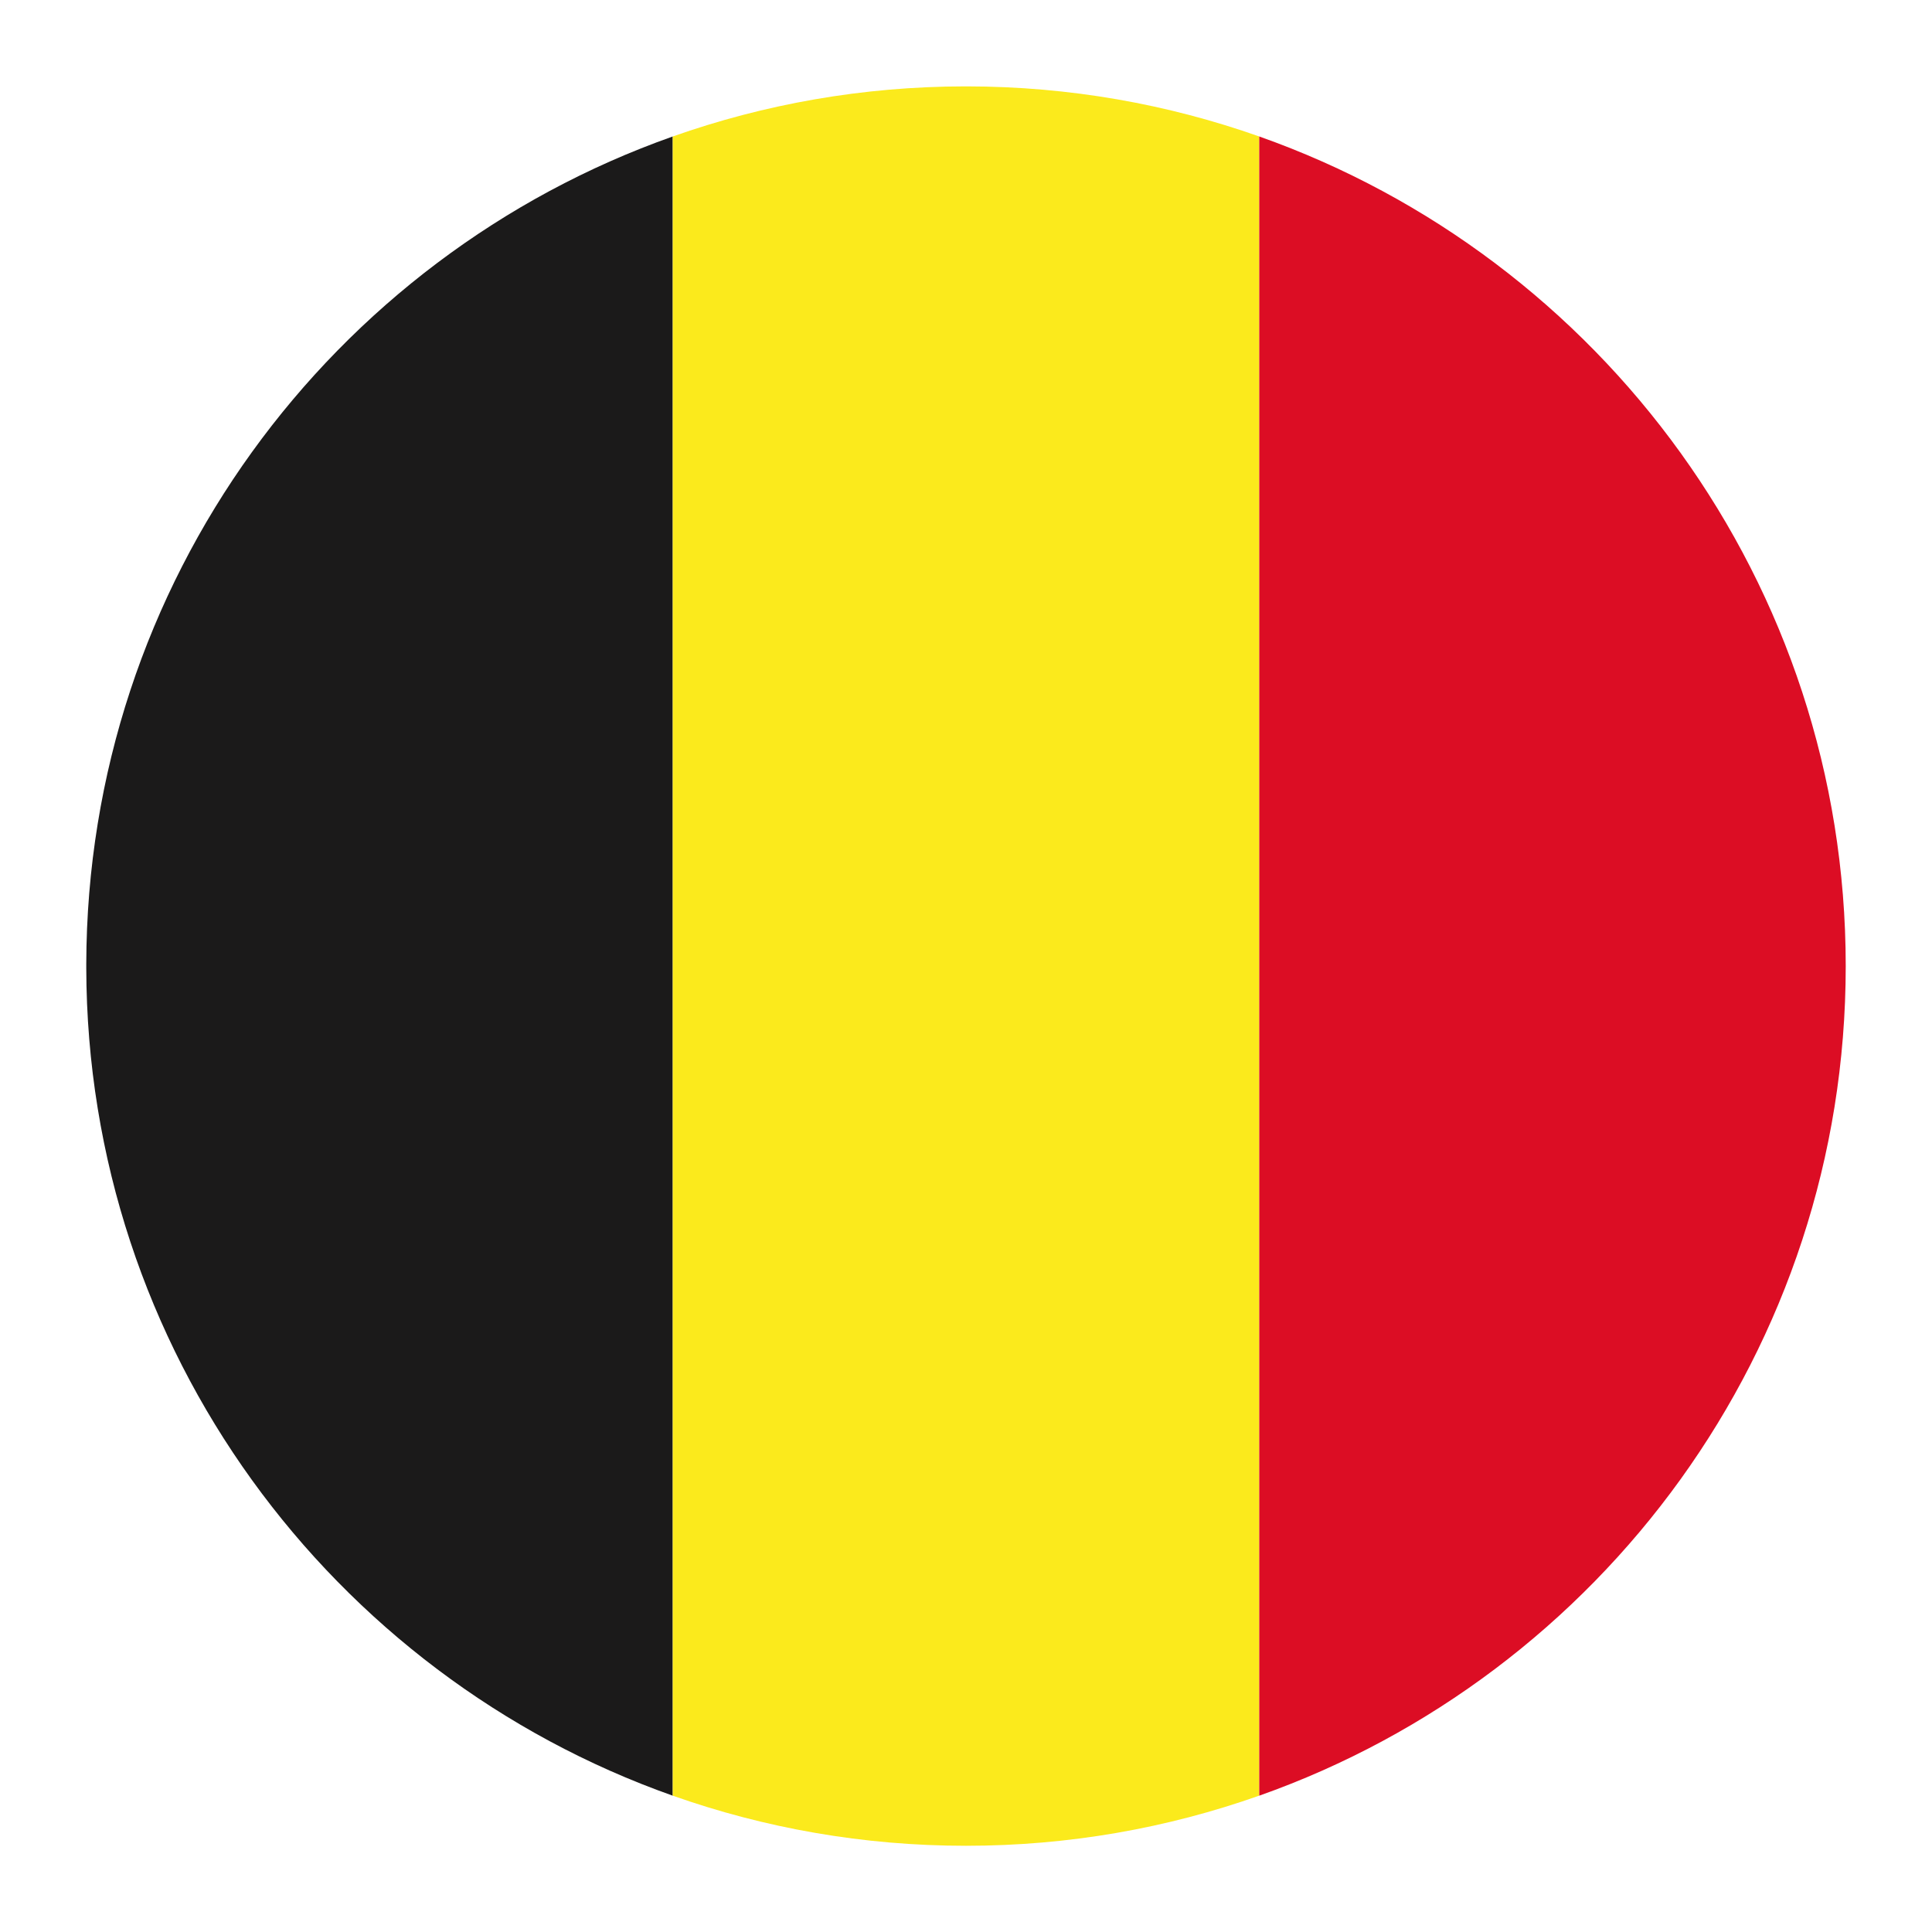 <?xml version="1.0" encoding="UTF-8"?><svg id="a" xmlns="http://www.w3.org/2000/svg" viewBox="0 0 36.593 36.596"><defs><style>.b{fill:#1b1a1a;}.b,.c,.d{fill-rule:evenodd;}.c{fill:#dc0d24;}.d{fill:#fbea1c;}</style></defs><path class="b" d="M12.742,34.011V2.585C6.281,4.868,1.649,11.022,1.634,18.261v.073c.015,7.239,4.647,13.393,11.108,15.677Z"/><path class="d" d="M23.851,34.011V2.585c-1.732-.612-3.595-.947-5.537-.949h-.036c-1.941,.002-3.804,.337-5.536,.949v31.426c1.737,.614,3.607,.949,5.554,.949,1.948,0,3.817-.335,5.555-.95Z"/><path class="c" d="M23.851,2.585v31.426c6.471-2.288,11.108-8.458,11.108-15.713S30.322,4.872,23.851,2.585Z"/></svg>